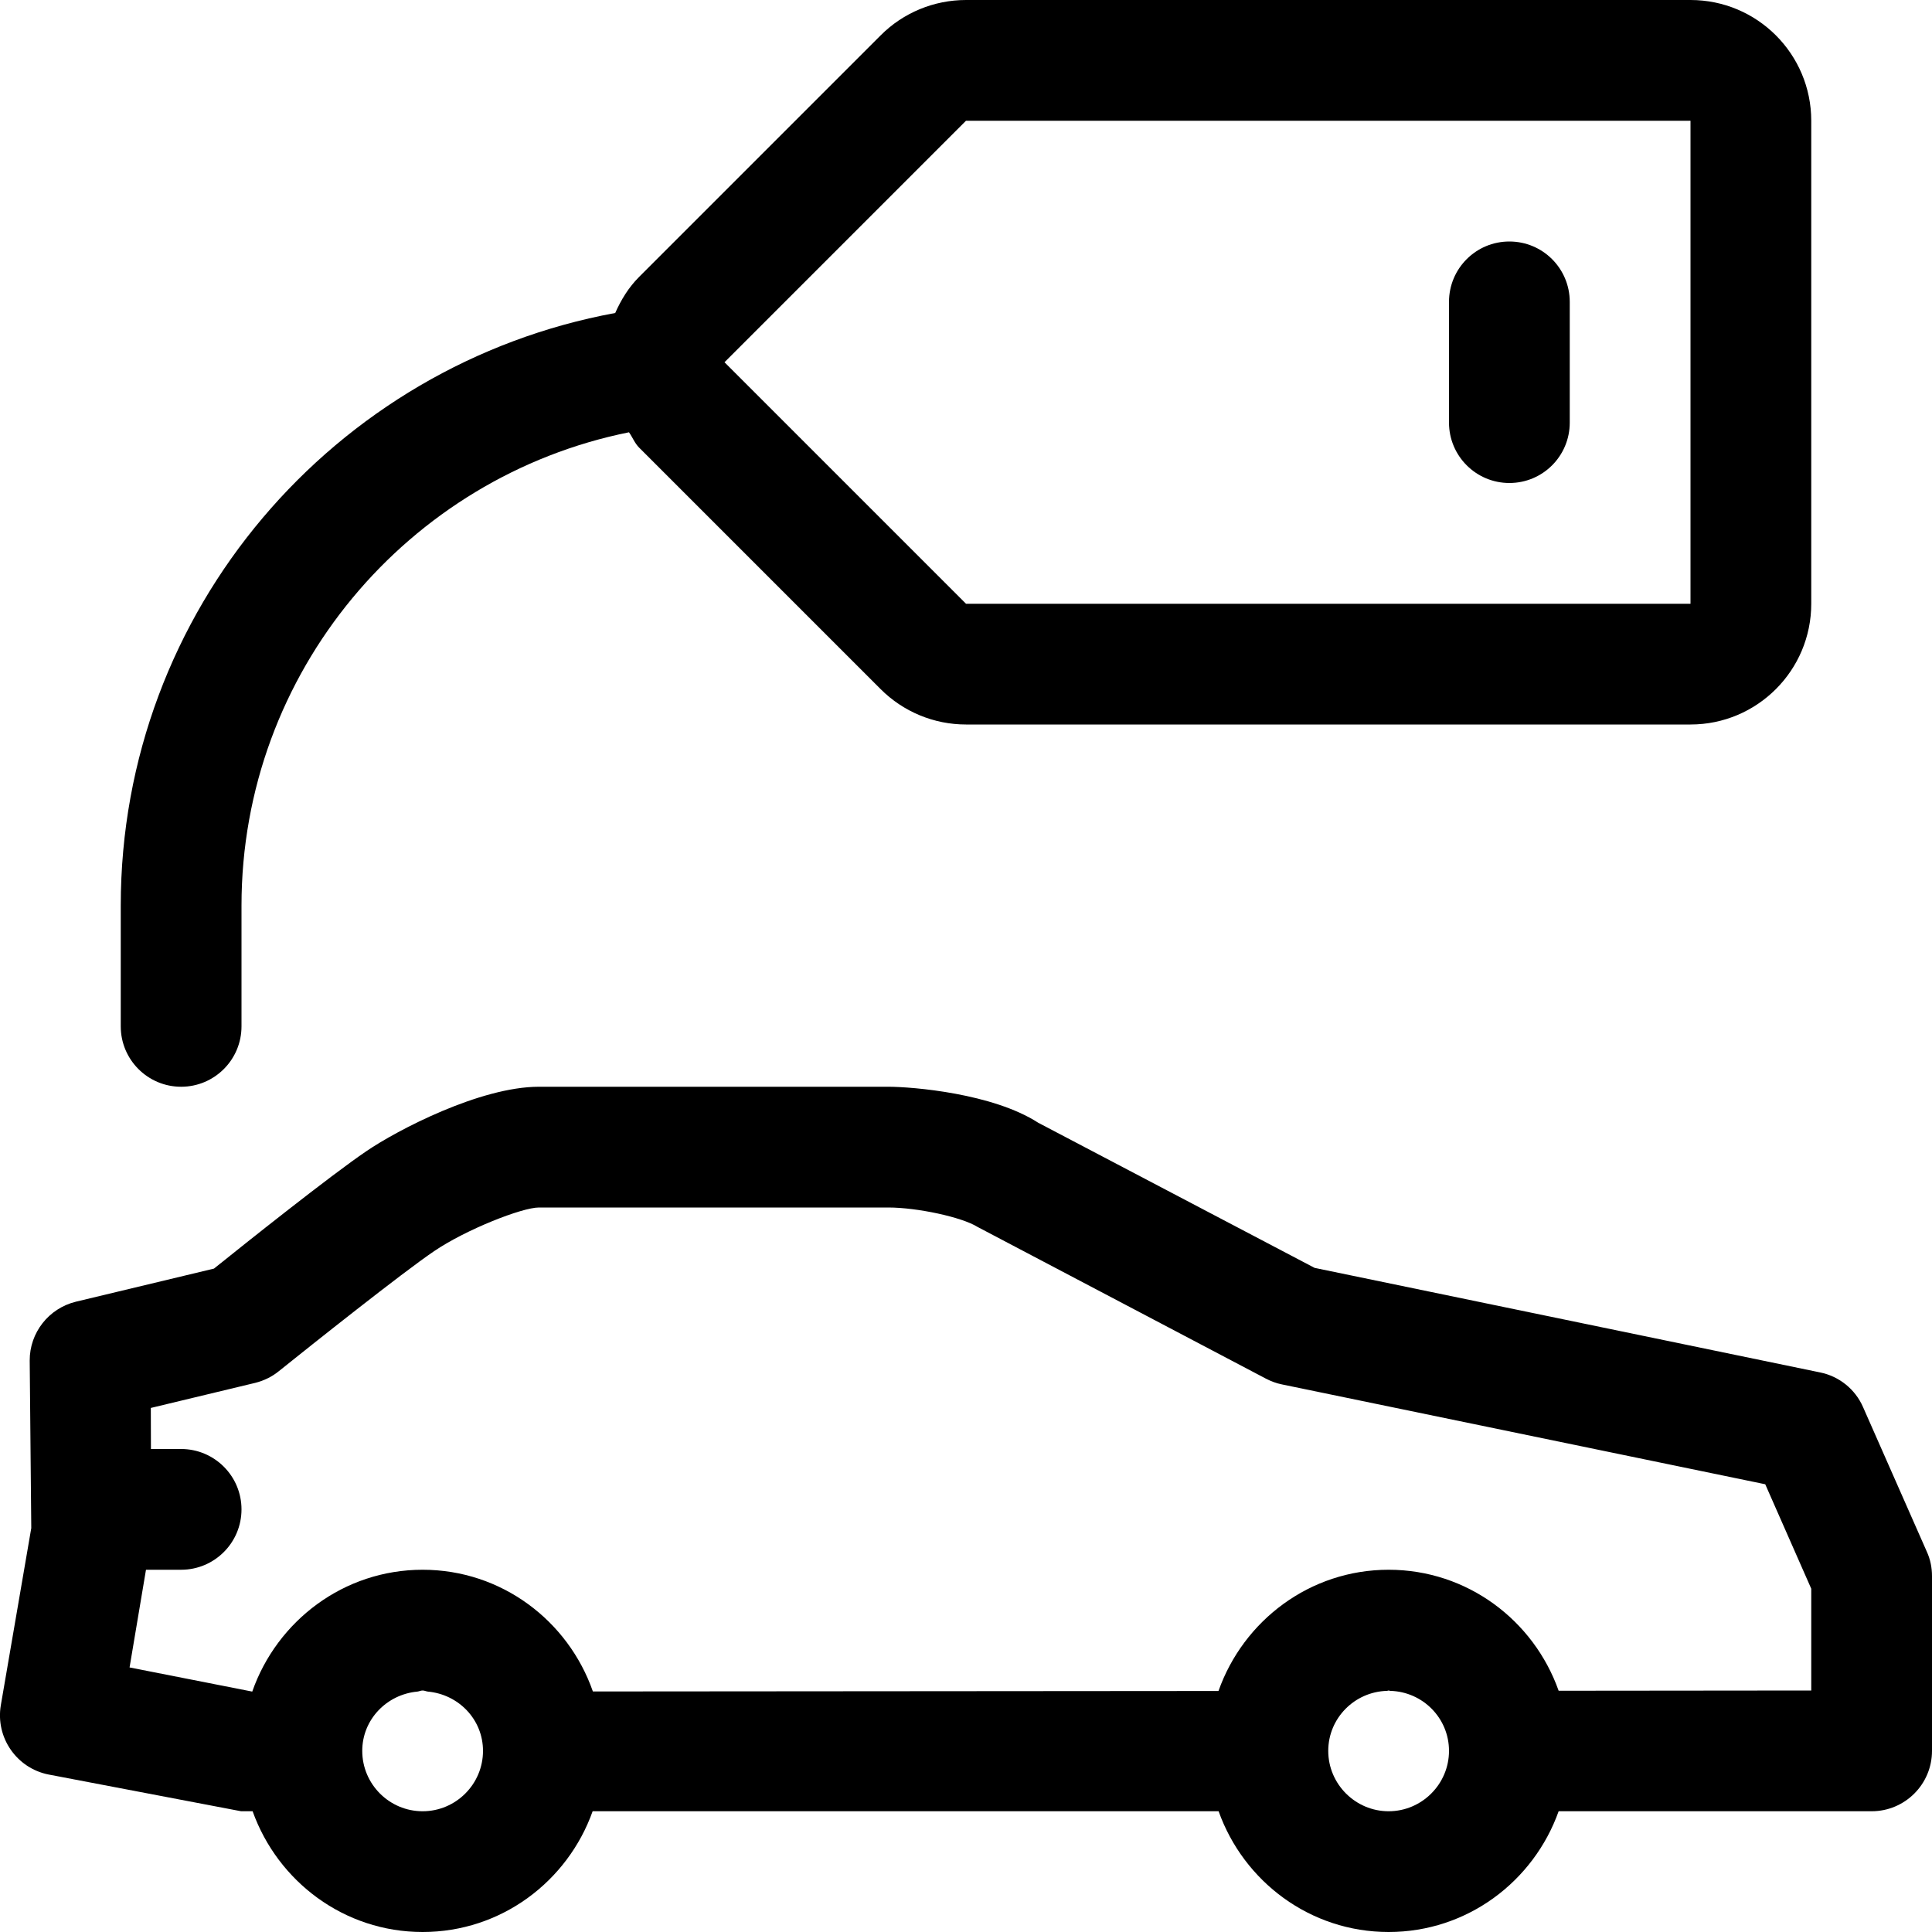<?xml version="1.0" encoding="utf-8"?>
<!-- Generator: Adobe Illustrator 21.0.0, SVG Export Plug-In . SVG Version: 6.00 Build 0)  -->
<svg version="1.1" id="icons" xmlns="http://www.w3.org/2000/svg" xmlns:xlink="http://www.w3.org/1999/xlink" x="0px" y="0px"
	 width="16px" height="16px" viewBox="0 0 16 16" style="enable-background:new 0 0 16 16;" xml:space="preserve">
<style type="text/css">
	.st0{fill:#5057FB;}
	.st1{fill:#C93789;}
	.st2{fill:#ED5C36;}
	.st3{fill:#AFB224;}
	.st4{fill:#15B2CC;}
</style>
<g id="sale-car_4_">
	<path d="M12.5,4C12.777,4,13,3.776,13,3.5v-1C13,2.224,12.777,2,12.5,2S12,2.224,12,2.5v1C12,3.776,12.224,4,12.5,4z"/>
	<path d="M14,0H8c-0.265,0-0.52,0.105-0.707,0.293l-2,2c-0.088,0.088-0.15,0.191-0.198,0.299C2.77,3.02,1,5.053,1,7.5v1
		C1,8.776,1.224,9,1.5,9S2,8.776,2,8.5v-1c0-1.935,1.381-3.552,3.209-3.92c0.03,0.042,0.047,0.09,0.084,0.127l2,2
		C7.481,5.895,7.735,6,8,6h6c0.552,0,1-0.448,1-1V1C15,0.448,14.553,0,14,0z M14,5H8L6,3l2-2h6V5z"/>
	<path d="M15.957,12.85l-0.528-1.197c-0.064-0.147-0.197-0.255-0.355-0.287L10.887,10.5L8.598,9.298C8.222,9.055,7.558,9,7.356,9
		H4.463C3.977,9,3.29,9.359,3.035,9.533c-0.297,0.201-1.012,0.771-1.263,0.973L0.629,10.78c-0.226,0.055-0.384,0.257-0.383,0.488
		l0.013,1.387l-0.252,1.466c-0.046,0.268,0.131,0.523,0.396,0.575L1.997,15h0.095C2.3,15.581,2.849,16,3.5,16s1.201-0.419,1.408-1
		h5.184c0.207,0.581,0.757,1,1.408,1s1.201-0.419,1.408-1H15.5c0.276,0,0.5-0.224,0.5-0.5v-1.448
		C16,12.982,15.986,12.913,15.957,12.85z M3,14.5c0-0.26,0.203-0.468,0.457-0.491C3.472,14.007,3.485,14,3.5,14
		c0.015,0,0.028,0.007,0.043,0.009C3.798,14.032,4,14.24,4,14.5C4,14.775,3.776,15,3.5,15S3,14.775,3,14.5z M11,14.5
		c0-0.271,0.218-0.49,0.487-0.497c0.005,0,0.008-0.003,0.013-0.003s0.008,0.003,0.013,0.003C11.783,14.01,12,14.229,12,14.5
		c0,0.275-0.225,0.5-0.5,0.5S11,14.775,11,14.5z M15,14l-2.092,0.002C12.702,13.42,12.152,13,11.5,13
		c-0.652,0-1.203,0.421-1.409,1.004l-5.181,0.004C4.706,13.423,4.154,13,3.5,13c-0.654,0-1.206,0.424-1.411,1.009l-1.016-0.2
		L1.209,13H1.5C1.776,13,2,12.776,2,12.5S1.776,12,1.5,12H1.25l-0.001-0.34l0.866-0.208c0.071-0.018,0.139-0.051,0.196-0.098
		c0.268-0.215,1.019-0.813,1.285-0.993C3.86,10.182,4.323,10,4.463,10h2.893c0.241,0,0.61,0.08,0.738,0.16l2.391,1.258
		c0.041,0.021,0.085,0.038,0.131,0.047l4.003,0.827L15,13.157V14z"/>
</g>
</svg>

